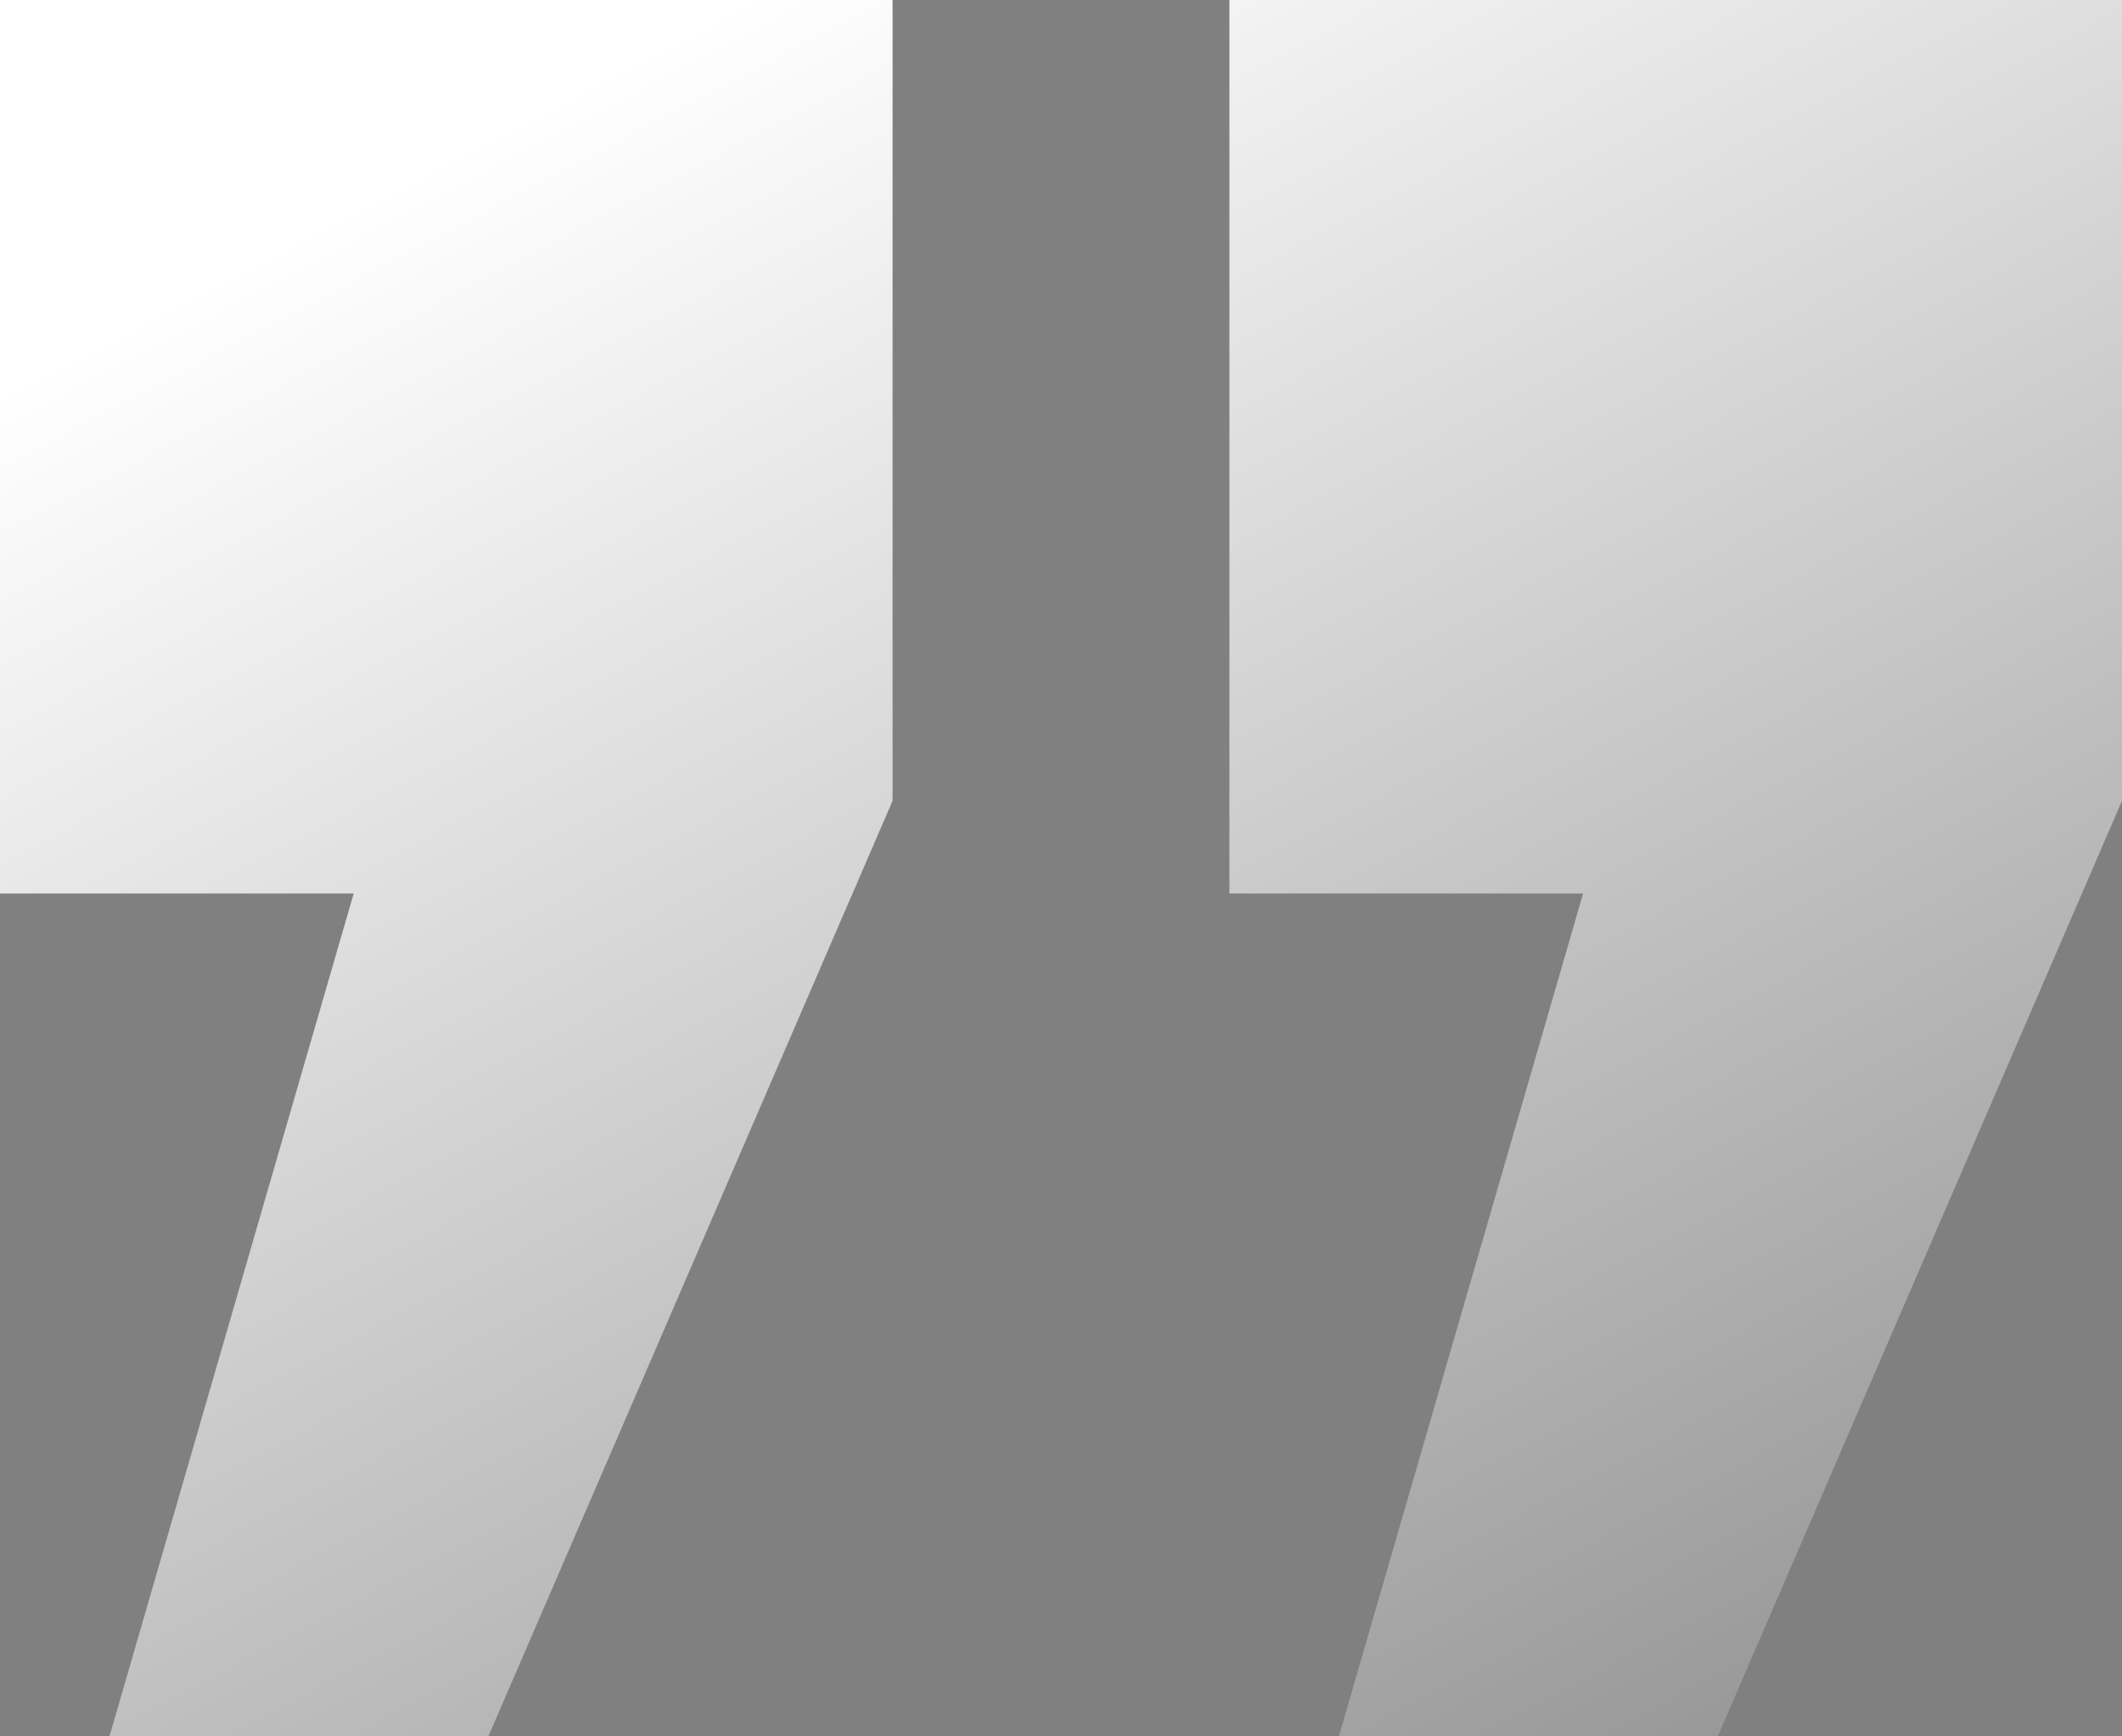 <?xml version="1.0" encoding="UTF-8"?> <svg xmlns="http://www.w3.org/2000/svg" width="22" height="18" viewBox="0 0 22 18" fill="none"><rect x="0" y="0" width="22" height="18" fill="#808080" stroke="none"/> <path d="M0 9.262V0H9.254V8.301L5.063 18H1.135L3.667 9.262H0ZM12.746 9.262V0H22V8.301L17.809 18H13.881L16.413 9.262H12.746Z" fill="url(#paint0_linear_1537_999)"></path> <defs> <linearGradient id="paint0_linear_1537_999" x1="7.723" y1="2.38199e-07" x2="24.209" y2="31.231" gradientUnits="userSpaceOnUse"> <stop stop-color="white"></stop> <stop offset="1" stop-color="#505050"></stop> </linearGradient> </defs> </svg> 